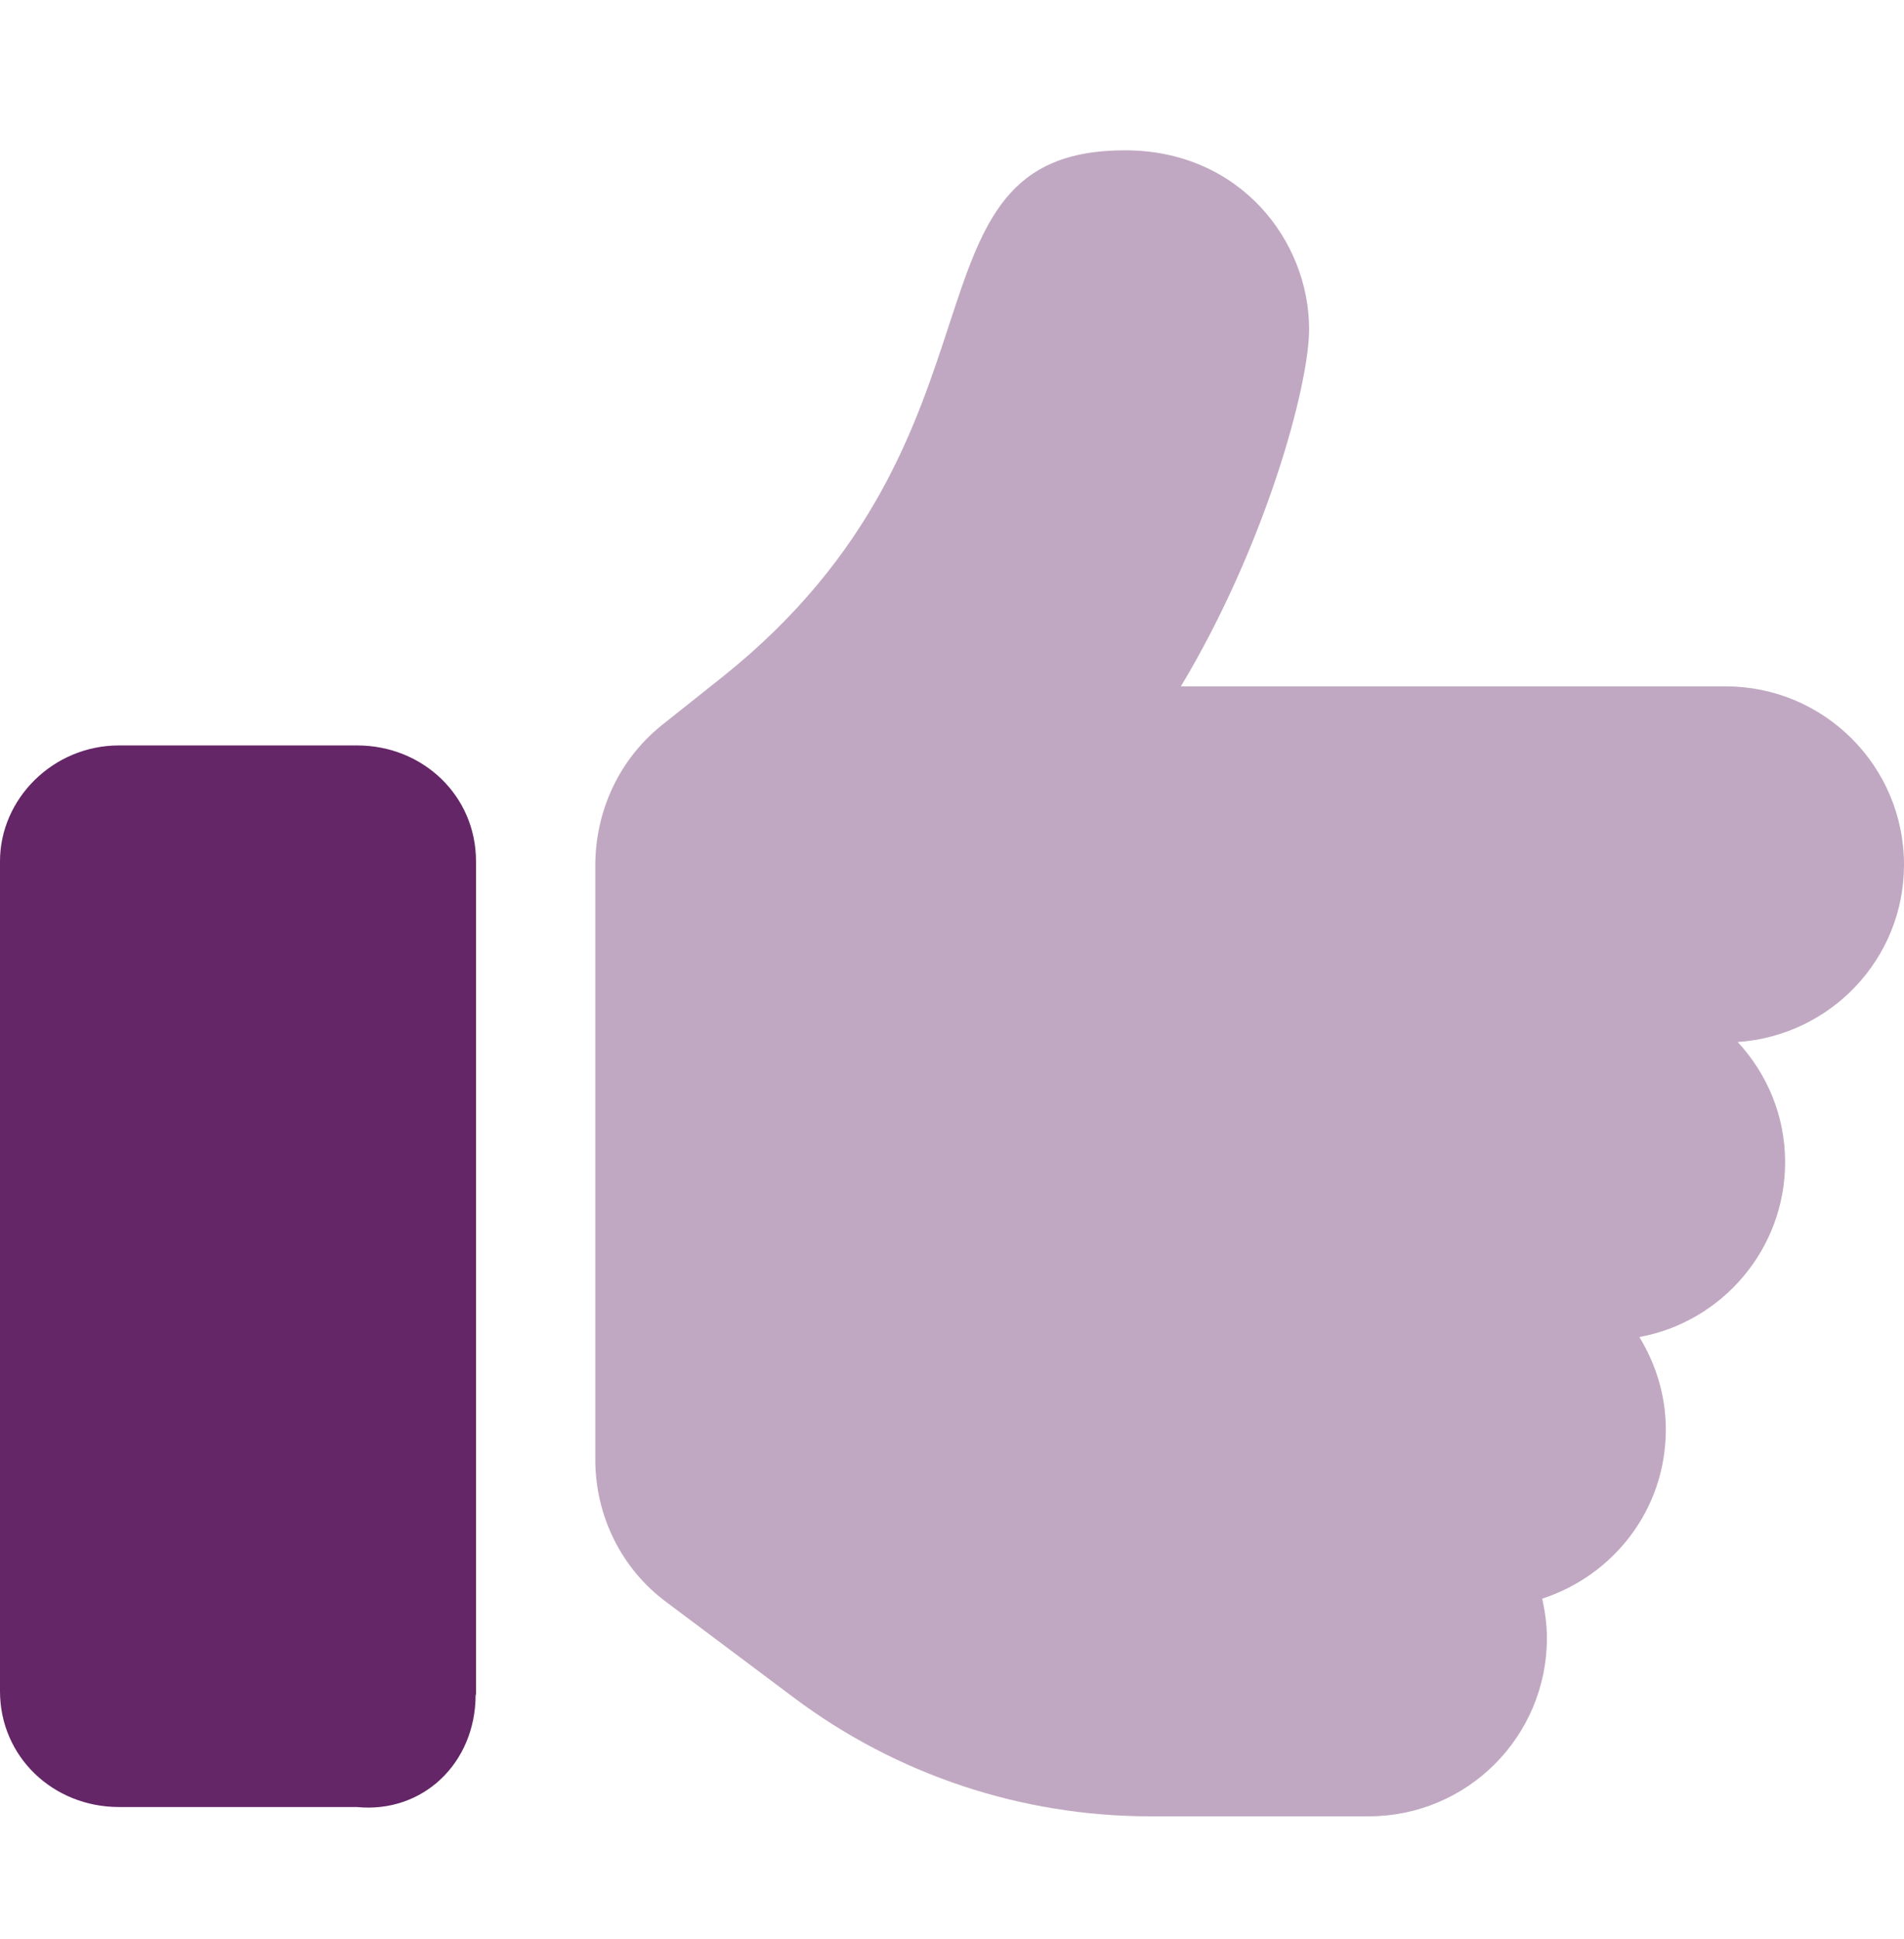 <svg width="55" height="56" viewBox="0 0 55 56" fill="none" xmlns="http://www.w3.org/2000/svg">
<path d="M13.75 48.935V24.87C13.75 22.973 12.212 21.525 10.315 21.525H3.435C1.538 21.525 0 23.062 0 24.87V48.834C0 50.731 1.538 52.179 3.435 52.179H10.304C12.201 52.37 13.739 50.922 13.739 48.935H13.75Z" fill="#642667"/>
<path opacity="0.4" d="M55 24.971C55 22.12 52.688 19.819 49.848 19.819H34.112C36.559 15.744 37.816 11.131 37.816 9.503C37.816 6.966 35.829 4.34 32.495 4.34C25.716 4.34 29.667 12.523 20.867 19.549L19.116 20.941C17.847 21.962 17.207 23.455 17.196 24.959V42.144C17.196 43.772 17.948 45.298 19.25 46.263L22.921 49.013C25.895 51.247 29.51 52.448 33.225 52.448H39.533C42.384 52.448 44.685 50.147 44.685 47.296C44.685 46.903 44.629 46.533 44.55 46.162C46.616 45.489 48.12 43.581 48.12 41.28C48.12 40.292 47.828 39.383 47.356 38.608C49.747 38.171 51.566 36.072 51.566 33.557C51.566 32.21 51.038 30.998 50.196 30.089C52.868 29.909 55 27.698 55 24.971Z" fill="#642667"/>
</svg>

